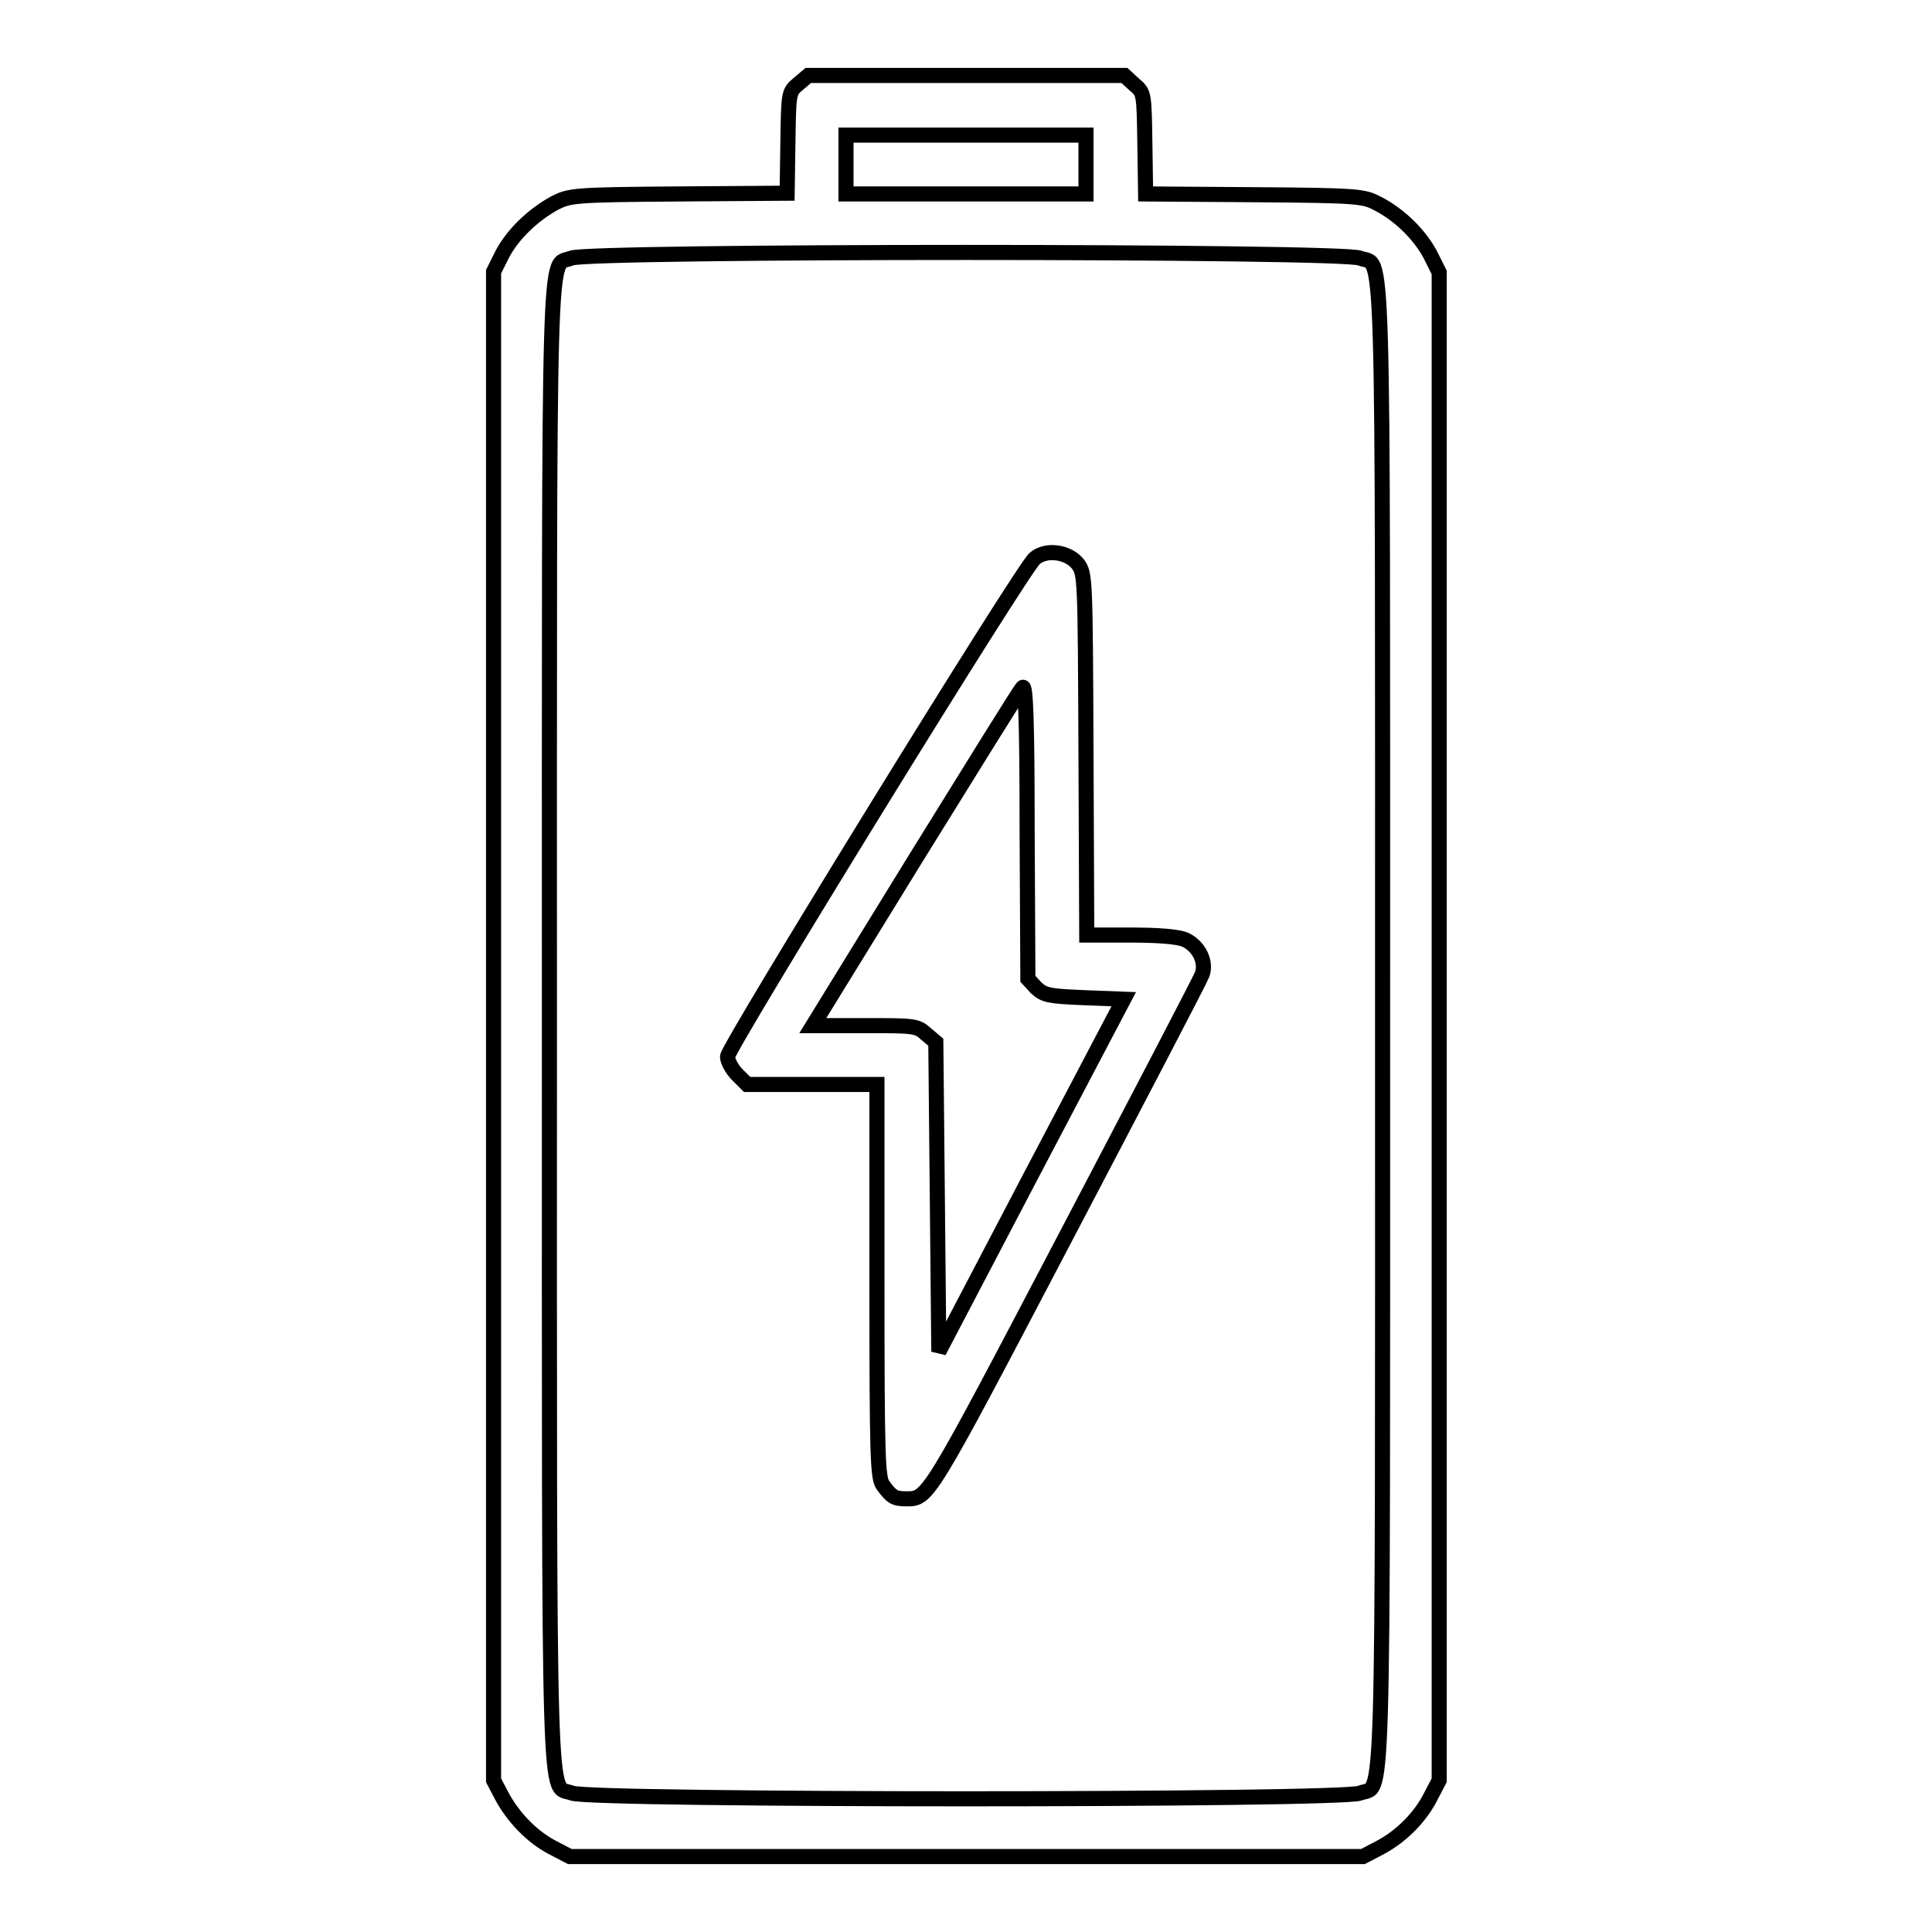 <?xml version="1.0" encoding="utf-8"?>
<!-- Svg Vector Icons : http://www.onlinewebfonts.com/icon -->
<!DOCTYPE svg PUBLIC "-//W3C//DTD SVG 1.1//EN" "http://www.w3.org/Graphics/SVG/1.1/DTD/svg11.dtd">
<svg version="1.1" xmlns="http://www.w3.org/2000/svg" xmlns:xlink="http://www.w3.org/1999/xlink" x="0px" y="0px" viewBox="0 0 256 256" enable-background="new 0 0 256 256" xml:space="preserve">
<g><g><g><path stroke-width="2" fill-opacity="0" stroke="#000000"  d="M105.8,11.1c-1.3,1.1-1.3,1.1-1.4,7.8l-0.1,6.7l-14.4,0.1c-14,0.1-14.4,0.2-16.4,1.2c-2.9,1.6-5.5,4.1-6.9,6.7l-1.2,2.4V136v99.9l1.1,2.1c1.5,2.8,4,5.4,6.7,6.8l2.3,1.2H128h52.6l2.3-1.2c2.8-1.5,5.3-4,6.7-6.8l1.1-2.1V136V36.1l-1.2-2.4c-1.4-2.6-4-5.2-6.9-6.7c-1.9-1-2.4-1.1-16.4-1.2l-14.4-0.1l-0.1-6.7c-0.1-6.7-0.1-6.7-1.4-7.8L149,10H128h-20.9L105.8,11.1z M143.9,21.8v3.9H128h-15.9v-3.9v-3.9H128h15.9V21.8z M180.2,34.2c3.2,1.3,3-6.6,3,101.7s0.2,100.4-3,101.7c-2.4,1-101.9,1-104.4,0c-3.2-1.3-3,6.6-3-101.7c0-107.9-0.2-100.4,2.9-101.7C78,33.2,177.8,33.2,180.2,34.2z"/><path stroke-width="2" fill-opacity="0" stroke="#000000"  d="M137.1,74c-1.6,1.3-40.7,64.8-40.7,66c0,0.6,0.6,1.7,1.3,2.4l1.3,1.3h8.6h8.6v26c0,23.6,0.1,26.1,0.8,27.1c1.1,1.5,1.5,1.8,3,1.8c3,0,2.7,0.6,21.2-34.7c9.7-18.5,17.9-34.2,18.1-34.8c0.6-1.7-0.5-3.8-2.3-4.6c-1-0.4-3.5-0.6-7.3-0.6H144l-0.1-23.9c-0.1-23.5-0.1-24-1.1-25.3C141.5,73.1,138.6,72.7,137.1,74z M137.3,130.9c1.1,1,1.7,1.1,6.4,1.3l5.2,0.2l-12.3,23.4l-12.2,23.3l-0.2-20.5l-0.2-20.5l-1.3-1.1c-1.2-1.1-1.6-1.1-8.2-1.1h-6.8l13.6-22.1c7.5-12.1,13.8-22.3,14.2-22.7c0.4-0.5,0.6,4.3,0.6,19l0.1,19.6L137.3,130.9z"/></g></g></g>
</svg>